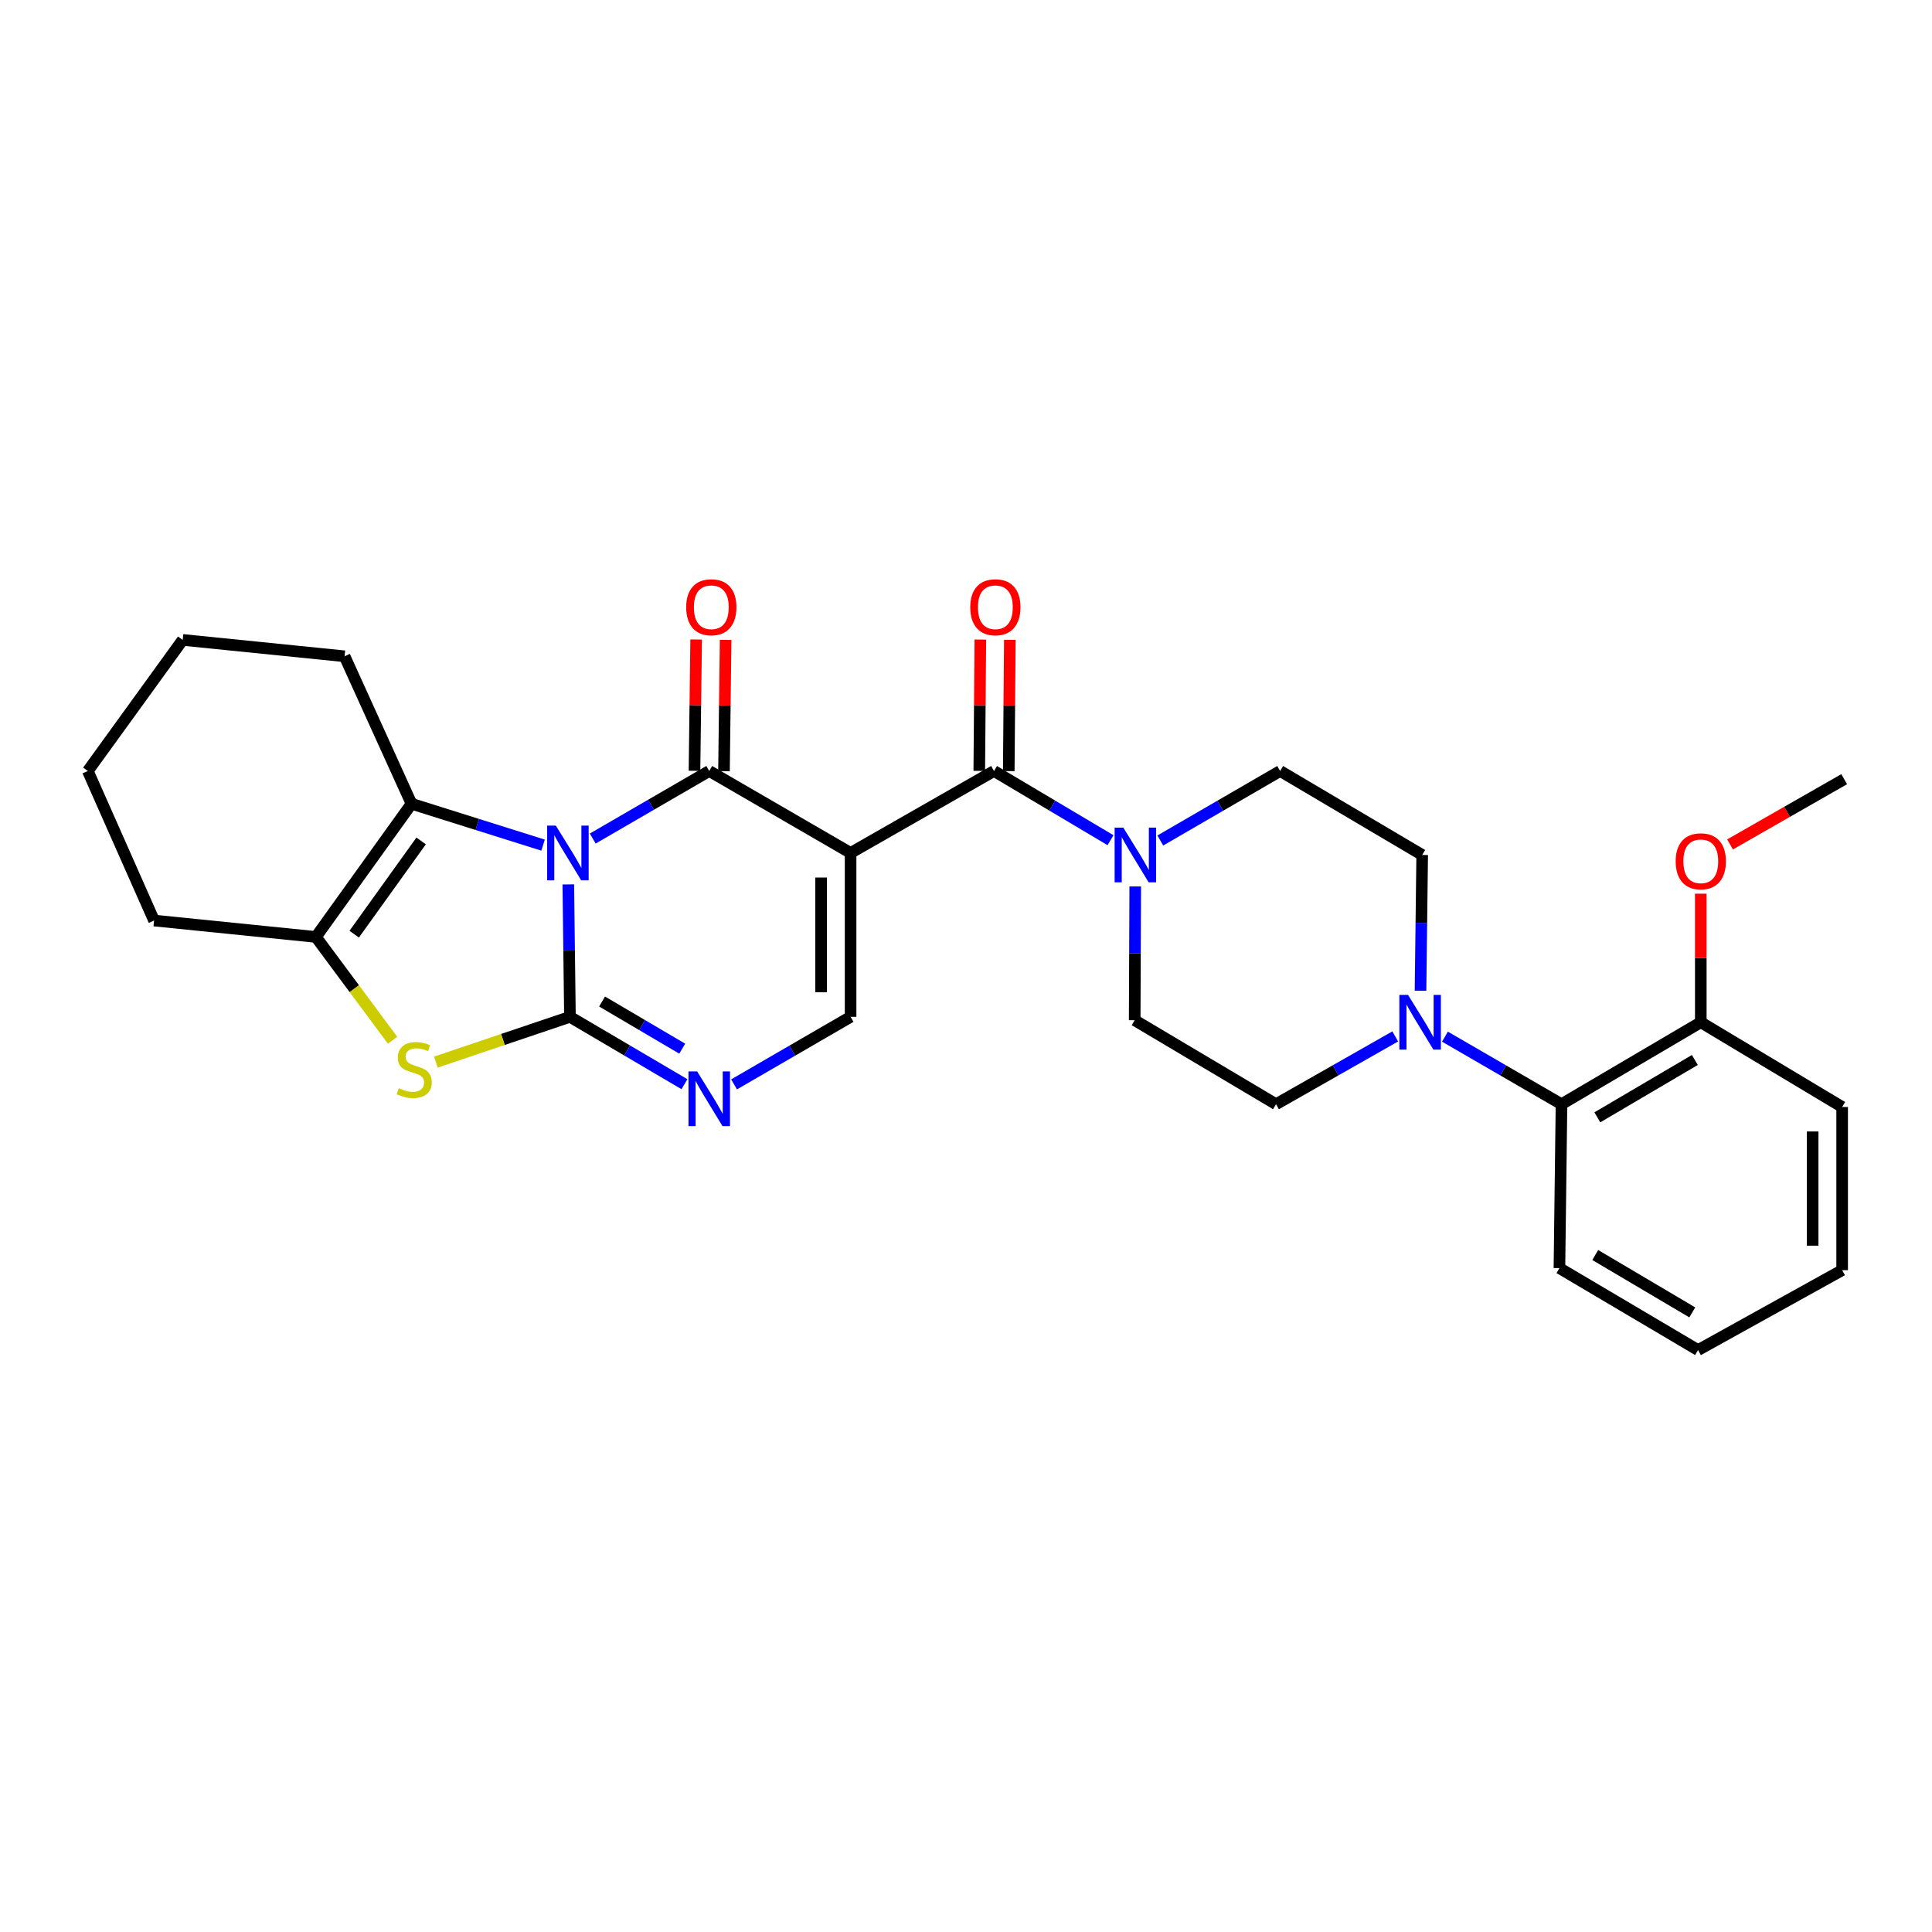<?xml version='1.0' encoding='iso-8859-1'?>
<svg version='1.1' baseProfile='full'
              xmlns='http://www.w3.org/2000/svg'
                      xmlns:rdkit='http://www.rdkit.org/xml'
                      xmlns:xlink='http://www.w3.org/1999/xlink'
                  xml:space='preserve'
width='1000px' height='1000px' viewBox='0 0 1000 1000'>
<!-- END OF HEADER -->
<rect style='opacity:1.0;fill:#FFFFFF;stroke:none' width='1000' height='1000' x='0' y='0'> </rect>
<path class='bond-0' d='M 294.153,457.765 L 294.578,492.039' style='fill:none;fill-rule:evenodd;stroke:#0000FF;stroke-width:6px;stroke-linecap:butt;stroke-linejoin:miter;stroke-opacity:1' />
<path class='bond-0' d='M 294.578,492.039 L 295.003,526.312' style='fill:none;fill-rule:evenodd;stroke:#000000;stroke-width:6px;stroke-linecap:butt;stroke-linejoin:miter;stroke-opacity:1' />
<path class='bond-1' d='M 306.805,434.03 L 336.953,416.546' style='fill:none;fill-rule:evenodd;stroke:#0000FF;stroke-width:6px;stroke-linecap:butt;stroke-linejoin:miter;stroke-opacity:1' />
<path class='bond-1' d='M 336.953,416.546 L 367.101,399.062' style='fill:none;fill-rule:evenodd;stroke:#000000;stroke-width:6px;stroke-linecap:butt;stroke-linejoin:miter;stroke-opacity:1' />
<path class='bond-3' d='M 281.09,437.439 L 247.044,426.732' style='fill:none;fill-rule:evenodd;stroke:#0000FF;stroke-width:6px;stroke-linecap:butt;stroke-linejoin:miter;stroke-opacity:1' />
<path class='bond-3' d='M 247.044,426.732 L 212.999,416.024' style='fill:none;fill-rule:evenodd;stroke:#000000;stroke-width:6px;stroke-linecap:butt;stroke-linejoin:miter;stroke-opacity:1' />
<path class='bond-5' d='M 295.003,526.312 L 260.304,538.028' style='fill:none;fill-rule:evenodd;stroke:#000000;stroke-width:6px;stroke-linecap:butt;stroke-linejoin:miter;stroke-opacity:1' />
<path class='bond-5' d='M 260.304,538.028 L 225.605,549.744' style='fill:none;fill-rule:evenodd;stroke:#CCCC00;stroke-width:6px;stroke-linecap:butt;stroke-linejoin:miter;stroke-opacity:1' />
<path class='bond-6' d='M 295.003,526.312 L 324.636,543.745' style='fill:none;fill-rule:evenodd;stroke:#000000;stroke-width:6px;stroke-linecap:butt;stroke-linejoin:miter;stroke-opacity:1' />
<path class='bond-6' d='M 324.636,543.745 L 354.27,561.178' style='fill:none;fill-rule:evenodd;stroke:#0000FF;stroke-width:6px;stroke-linecap:butt;stroke-linejoin:miter;stroke-opacity:1' />
<path class='bond-6' d='M 311.634,518.384 L 332.377,530.587' style='fill:none;fill-rule:evenodd;stroke:#000000;stroke-width:6px;stroke-linecap:butt;stroke-linejoin:miter;stroke-opacity:1' />
<path class='bond-6' d='M 332.377,530.587 L 353.12,542.79' style='fill:none;fill-rule:evenodd;stroke:#0000FF;stroke-width:6px;stroke-linecap:butt;stroke-linejoin:miter;stroke-opacity:1' />
<path class='bond-2' d='M 367.101,399.062 L 440.267,441.484' style='fill:none;fill-rule:evenodd;stroke:#000000;stroke-width:6px;stroke-linecap:butt;stroke-linejoin:miter;stroke-opacity:1' />
<path class='bond-12' d='M 374.733,399.158 L 375.161,365.18' style='fill:none;fill-rule:evenodd;stroke:#000000;stroke-width:6px;stroke-linecap:butt;stroke-linejoin:miter;stroke-opacity:1' />
<path class='bond-12' d='M 375.161,365.18 L 375.589,331.202' style='fill:none;fill-rule:evenodd;stroke:#FF0000;stroke-width:6px;stroke-linecap:butt;stroke-linejoin:miter;stroke-opacity:1' />
<path class='bond-12' d='M 359.469,398.966 L 359.896,364.988' style='fill:none;fill-rule:evenodd;stroke:#000000;stroke-width:6px;stroke-linecap:butt;stroke-linejoin:miter;stroke-opacity:1' />
<path class='bond-12' d='M 359.896,364.988 L 360.324,331.01' style='fill:none;fill-rule:evenodd;stroke:#FF0000;stroke-width:6px;stroke-linecap:butt;stroke-linejoin:miter;stroke-opacity:1' />
<path class='bond-4' d='M 440.267,441.484 L 514.503,399.062' style='fill:none;fill-rule:evenodd;stroke:#000000;stroke-width:6px;stroke-linecap:butt;stroke-linejoin:miter;stroke-opacity:1' />
<path class='bond-7' d='M 440.267,441.484 L 440.267,526.312' style='fill:none;fill-rule:evenodd;stroke:#000000;stroke-width:6px;stroke-linecap:butt;stroke-linejoin:miter;stroke-opacity:1' />
<path class='bond-7' d='M 425.001,454.209 L 425.001,513.588' style='fill:none;fill-rule:evenodd;stroke:#000000;stroke-width:6px;stroke-linecap:butt;stroke-linejoin:miter;stroke-opacity:1' />
<path class='bond-8' d='M 212.999,416.024 L 163.512,484.959' style='fill:none;fill-rule:evenodd;stroke:#000000;stroke-width:6px;stroke-linecap:butt;stroke-linejoin:miter;stroke-opacity:1' />
<path class='bond-8' d='M 217.977,435.267 L 183.336,483.521' style='fill:none;fill-rule:evenodd;stroke:#000000;stroke-width:6px;stroke-linecap:butt;stroke-linejoin:miter;stroke-opacity:1' />
<path class='bond-19' d='M 212.999,416.024 L 178.354,339.694' style='fill:none;fill-rule:evenodd;stroke:#000000;stroke-width:6px;stroke-linecap:butt;stroke-linejoin:miter;stroke-opacity:1' />
<path class='bond-9' d='M 514.503,399.062 L 544.652,416.973' style='fill:none;fill-rule:evenodd;stroke:#000000;stroke-width:6px;stroke-linecap:butt;stroke-linejoin:miter;stroke-opacity:1' />
<path class='bond-9' d='M 544.652,416.973 L 574.802,434.883' style='fill:none;fill-rule:evenodd;stroke:#0000FF;stroke-width:6px;stroke-linecap:butt;stroke-linejoin:miter;stroke-opacity:1' />
<path class='bond-13' d='M 522.135,399.124 L 522.414,365.147' style='fill:none;fill-rule:evenodd;stroke:#000000;stroke-width:6px;stroke-linecap:butt;stroke-linejoin:miter;stroke-opacity:1' />
<path class='bond-13' d='M 522.414,365.147 L 522.693,331.169' style='fill:none;fill-rule:evenodd;stroke:#FF0000;stroke-width:6px;stroke-linecap:butt;stroke-linejoin:miter;stroke-opacity:1' />
<path class='bond-13' d='M 506.87,398.999 L 507.148,365.021' style='fill:none;fill-rule:evenodd;stroke:#000000;stroke-width:6px;stroke-linecap:butt;stroke-linejoin:miter;stroke-opacity:1' />
<path class='bond-13' d='M 507.148,365.021 L 507.427,331.044' style='fill:none;fill-rule:evenodd;stroke:#FF0000;stroke-width:6px;stroke-linecap:butt;stroke-linejoin:miter;stroke-opacity:1' />
<path class='bond-29' d='M 203.184,538.417 L 183.348,511.688' style='fill:none;fill-rule:evenodd;stroke:#CCCC00;stroke-width:6px;stroke-linecap:butt;stroke-linejoin:miter;stroke-opacity:1' />
<path class='bond-29' d='M 183.348,511.688 L 163.512,484.959' style='fill:none;fill-rule:evenodd;stroke:#000000;stroke-width:6px;stroke-linecap:butt;stroke-linejoin:miter;stroke-opacity:1' />
<path class='bond-30' d='M 379.955,561.275 L 410.111,543.794' style='fill:none;fill-rule:evenodd;stroke:#0000FF;stroke-width:6px;stroke-linecap:butt;stroke-linejoin:miter;stroke-opacity:1' />
<path class='bond-30' d='M 410.111,543.794 L 440.267,526.312' style='fill:none;fill-rule:evenodd;stroke:#000000;stroke-width:6px;stroke-linecap:butt;stroke-linejoin:miter;stroke-opacity:1' />
<path class='bond-20' d='M 163.512,484.959 L 79.744,476.469' style='fill:none;fill-rule:evenodd;stroke:#000000;stroke-width:6px;stroke-linecap:butt;stroke-linejoin:miter;stroke-opacity:1' />
<path class='bond-14' d='M 600.575,435.041 L 631.587,417.052' style='fill:none;fill-rule:evenodd;stroke:#0000FF;stroke-width:6px;stroke-linecap:butt;stroke-linejoin:miter;stroke-opacity:1' />
<path class='bond-14' d='M 631.587,417.052 L 662.6,399.062' style='fill:none;fill-rule:evenodd;stroke:#000000;stroke-width:6px;stroke-linecap:butt;stroke-linejoin:miter;stroke-opacity:1' />
<path class='bond-15' d='M 587.601,458.826 L 587.457,493.447' style='fill:none;fill-rule:evenodd;stroke:#0000FF;stroke-width:6px;stroke-linecap:butt;stroke-linejoin:miter;stroke-opacity:1' />
<path class='bond-15' d='M 587.457,493.447 L 587.313,528.068' style='fill:none;fill-rule:evenodd;stroke:#000000;stroke-width:6px;stroke-linecap:butt;stroke-linejoin:miter;stroke-opacity:1' />
<path class='bond-10' d='M 722.169,536.447 L 691.32,553.991' style='fill:none;fill-rule:evenodd;stroke:#0000FF;stroke-width:6px;stroke-linecap:butt;stroke-linejoin:miter;stroke-opacity:1' />
<path class='bond-10' d='M 691.32,553.991 L 660.471,571.534' style='fill:none;fill-rule:evenodd;stroke:#000000;stroke-width:6px;stroke-linecap:butt;stroke-linejoin:miter;stroke-opacity:1' />
<path class='bond-11' d='M 747.909,536.571 L 778.069,554.052' style='fill:none;fill-rule:evenodd;stroke:#0000FF;stroke-width:6px;stroke-linecap:butt;stroke-linejoin:miter;stroke-opacity:1' />
<path class='bond-11' d='M 778.069,554.052 L 808.229,571.534' style='fill:none;fill-rule:evenodd;stroke:#000000;stroke-width:6px;stroke-linecap:butt;stroke-linejoin:miter;stroke-opacity:1' />
<path class='bond-32' d='M 735.256,512.795 L 735.689,477.661' style='fill:none;fill-rule:evenodd;stroke:#0000FF;stroke-width:6px;stroke-linecap:butt;stroke-linejoin:miter;stroke-opacity:1' />
<path class='bond-32' d='M 735.689,477.661 L 736.123,442.528' style='fill:none;fill-rule:evenodd;stroke:#000000;stroke-width:6px;stroke-linecap:butt;stroke-linejoin:miter;stroke-opacity:1' />
<path class='bond-18' d='M 808.229,571.534 L 880.327,529.12' style='fill:none;fill-rule:evenodd;stroke:#000000;stroke-width:6px;stroke-linecap:butt;stroke-linejoin:miter;stroke-opacity:1' />
<path class='bond-18' d='M 826.785,578.33 L 877.253,548.64' style='fill:none;fill-rule:evenodd;stroke:#000000;stroke-width:6px;stroke-linecap:butt;stroke-linejoin:miter;stroke-opacity:1' />
<path class='bond-22' d='M 808.229,571.534 L 807.161,656.37' style='fill:none;fill-rule:evenodd;stroke:#000000;stroke-width:6px;stroke-linecap:butt;stroke-linejoin:miter;stroke-opacity:1' />
<path class='bond-16' d='M 662.6,399.062 L 736.123,442.528' style='fill:none;fill-rule:evenodd;stroke:#000000;stroke-width:6px;stroke-linecap:butt;stroke-linejoin:miter;stroke-opacity:1' />
<path class='bond-17' d='M 587.313,528.068 L 660.471,571.534' style='fill:none;fill-rule:evenodd;stroke:#000000;stroke-width:6px;stroke-linecap:butt;stroke-linejoin:miter;stroke-opacity:1' />
<path class='bond-21' d='M 880.327,529.12 L 880.327,495.845' style='fill:none;fill-rule:evenodd;stroke:#000000;stroke-width:6px;stroke-linecap:butt;stroke-linejoin:miter;stroke-opacity:1' />
<path class='bond-21' d='M 880.327,495.845 L 880.327,462.57' style='fill:none;fill-rule:evenodd;stroke:#FF0000;stroke-width:6px;stroke-linecap:butt;stroke-linejoin:miter;stroke-opacity:1' />
<path class='bond-23' d='M 880.327,529.12 L 953.494,572.976' style='fill:none;fill-rule:evenodd;stroke:#000000;stroke-width:6px;stroke-linecap:butt;stroke-linejoin:miter;stroke-opacity:1' />
<path class='bond-25' d='M 178.354,339.694 L 94.569,331.213' style='fill:none;fill-rule:evenodd;stroke:#000000;stroke-width:6px;stroke-linecap:butt;stroke-linejoin:miter;stroke-opacity:1' />
<path class='bond-31' d='M 79.744,476.469 L 45.455,399.062' style='fill:none;fill-rule:evenodd;stroke:#000000;stroke-width:6px;stroke-linecap:butt;stroke-linejoin:miter;stroke-opacity:1' />
<path class='bond-24' d='M 895.464,437.073 L 925.005,420.188' style='fill:none;fill-rule:evenodd;stroke:#FF0000;stroke-width:6px;stroke-linecap:butt;stroke-linejoin:miter;stroke-opacity:1' />
<path class='bond-24' d='M 925.005,420.188 L 954.545,403.302' style='fill:none;fill-rule:evenodd;stroke:#000000;stroke-width:6px;stroke-linecap:butt;stroke-linejoin:miter;stroke-opacity:1' />
<path class='bond-27' d='M 807.161,656.37 L 878.911,698.793' style='fill:none;fill-rule:evenodd;stroke:#000000;stroke-width:6px;stroke-linecap:butt;stroke-linejoin:miter;stroke-opacity:1' />
<path class='bond-27' d='M 825.693,649.593 L 875.918,679.289' style='fill:none;fill-rule:evenodd;stroke:#000000;stroke-width:6px;stroke-linecap:butt;stroke-linejoin:miter;stroke-opacity:1' />
<path class='bond-33' d='M 953.494,572.976 L 953.494,657.431' style='fill:none;fill-rule:evenodd;stroke:#000000;stroke-width:6px;stroke-linecap:butt;stroke-linejoin:miter;stroke-opacity:1' />
<path class='bond-33' d='M 938.228,585.644 L 938.228,644.762' style='fill:none;fill-rule:evenodd;stroke:#000000;stroke-width:6px;stroke-linecap:butt;stroke-linejoin:miter;stroke-opacity:1' />
<path class='bond-26' d='M 94.569,331.213 L 45.455,399.062' style='fill:none;fill-rule:evenodd;stroke:#000000;stroke-width:6px;stroke-linecap:butt;stroke-linejoin:miter;stroke-opacity:1' />
<path class='bond-28' d='M 878.911,698.793 L 953.494,657.431' style='fill:none;fill-rule:evenodd;stroke:#000000;stroke-width:6px;stroke-linecap:butt;stroke-linejoin:miter;stroke-opacity:1' />
<path  class='atom-0' d='M 287.691 427.324
L 296.971 442.324
Q 297.891 443.804, 299.371 446.484
Q 300.851 449.164, 300.931 449.324
L 300.931 427.324
L 304.691 427.324
L 304.691 455.644
L 300.811 455.644
L 290.851 439.244
Q 289.691 437.324, 288.451 435.124
Q 287.251 432.924, 286.891 432.244
L 286.891 455.644
L 283.211 455.644
L 283.211 427.324
L 287.691 427.324
' fill='#0000FF'/>
<path  class='atom-6' d='M 206.398 563.248
Q 206.718 563.368, 208.038 563.928
Q 209.358 564.488, 210.798 564.848
Q 212.278 565.168, 213.718 565.168
Q 216.398 565.168, 217.958 563.888
Q 219.518 562.568, 219.518 560.288
Q 219.518 558.728, 218.718 557.768
Q 217.958 556.808, 216.758 556.288
Q 215.558 555.768, 213.558 555.168
Q 211.038 554.408, 209.518 553.688
Q 208.038 552.968, 206.958 551.448
Q 205.918 549.928, 205.918 547.368
Q 205.918 543.808, 208.318 541.608
Q 210.758 539.408, 215.558 539.408
Q 218.838 539.408, 222.558 540.968
L 221.638 544.048
Q 218.238 542.648, 215.678 542.648
Q 212.918 542.648, 211.398 543.808
Q 209.878 544.928, 209.918 546.888
Q 209.918 548.408, 210.678 549.328
Q 211.478 550.248, 212.598 550.768
Q 213.758 551.288, 215.678 551.888
Q 218.238 552.688, 219.758 553.488
Q 221.278 554.288, 222.358 555.928
Q 223.478 557.528, 223.478 560.288
Q 223.478 564.208, 220.838 566.328
Q 218.238 568.408, 213.878 568.408
Q 211.358 568.408, 209.438 567.848
Q 207.558 567.328, 205.318 566.408
L 206.398 563.248
' fill='#CCCC00'/>
<path  class='atom-7' d='M 360.841 554.567
L 370.121 569.567
Q 371.041 571.047, 372.521 573.727
Q 374.001 576.407, 374.081 576.567
L 374.081 554.567
L 377.841 554.567
L 377.841 582.887
L 373.961 582.887
L 364.001 566.487
Q 362.841 564.567, 361.601 562.367
Q 360.401 560.167, 360.041 559.487
L 360.041 582.887
L 356.361 582.887
L 356.361 554.567
L 360.841 554.567
' fill='#0000FF'/>
<path  class='atom-10' d='M 581.409 428.368
L 590.689 443.368
Q 591.609 444.848, 593.089 447.528
Q 594.569 450.208, 594.649 450.368
L 594.649 428.368
L 598.409 428.368
L 598.409 456.688
L 594.529 456.688
L 584.569 440.288
Q 583.409 438.368, 582.169 436.168
Q 580.969 433.968, 580.609 433.288
L 580.609 456.688
L 576.929 456.688
L 576.929 428.368
L 581.409 428.368
' fill='#0000FF'/>
<path  class='atom-11' d='M 728.794 514.96
L 738.074 529.96
Q 738.994 531.44, 740.474 534.12
Q 741.954 536.8, 742.034 536.96
L 742.034 514.96
L 745.794 514.96
L 745.794 543.28
L 741.914 543.28
L 731.954 526.88
Q 730.794 524.96, 729.554 522.76
Q 728.354 520.56, 727.994 519.88
L 727.994 543.28
L 724.314 543.28
L 724.314 514.96
L 728.794 514.96
' fill='#0000FF'/>
<path  class='atom-13' d='M 355.17 314.305
Q 355.17 307.505, 358.53 303.705
Q 361.89 299.905, 368.17 299.905
Q 374.45 299.905, 377.81 303.705
Q 381.17 307.505, 381.17 314.305
Q 381.17 321.185, 377.77 325.105
Q 374.37 328.985, 368.17 328.985
Q 361.93 328.985, 358.53 325.105
Q 355.17 321.225, 355.17 314.305
M 368.17 325.785
Q 372.49 325.785, 374.81 322.905
Q 377.17 319.985, 377.17 314.305
Q 377.17 308.745, 374.81 305.945
Q 372.49 303.105, 368.17 303.105
Q 363.85 303.105, 361.49 305.905
Q 359.17 308.705, 359.17 314.305
Q 359.17 320.025, 361.49 322.905
Q 363.85 325.785, 368.17 325.785
' fill='#FF0000'/>
<path  class='atom-14' d='M 502.198 314.305
Q 502.198 307.505, 505.558 303.705
Q 508.918 299.905, 515.198 299.905
Q 521.478 299.905, 524.838 303.705
Q 528.198 307.505, 528.198 314.305
Q 528.198 321.185, 524.798 325.105
Q 521.398 328.985, 515.198 328.985
Q 508.958 328.985, 505.558 325.105
Q 502.198 321.225, 502.198 314.305
M 515.198 325.785
Q 519.518 325.785, 521.838 322.905
Q 524.198 319.985, 524.198 314.305
Q 524.198 308.745, 521.838 305.945
Q 519.518 303.105, 515.198 303.105
Q 510.878 303.105, 508.518 305.905
Q 506.198 308.705, 506.198 314.305
Q 506.198 320.025, 508.518 322.905
Q 510.878 325.785, 515.198 325.785
' fill='#FF0000'/>
<path  class='atom-22' d='M 867.327 445.805
Q 867.327 439.005, 870.687 435.205
Q 874.047 431.405, 880.327 431.405
Q 886.607 431.405, 889.967 435.205
Q 893.327 439.005, 893.327 445.805
Q 893.327 452.685, 889.927 456.605
Q 886.527 460.485, 880.327 460.485
Q 874.087 460.485, 870.687 456.605
Q 867.327 452.725, 867.327 445.805
M 880.327 457.285
Q 884.647 457.285, 886.967 454.405
Q 889.327 451.485, 889.327 445.805
Q 889.327 440.245, 886.967 437.445
Q 884.647 434.605, 880.327 434.605
Q 876.007 434.605, 873.647 437.405
Q 871.327 440.205, 871.327 445.805
Q 871.327 451.525, 873.647 454.405
Q 876.007 457.285, 880.327 457.285
' fill='#FF0000'/>
</svg>
